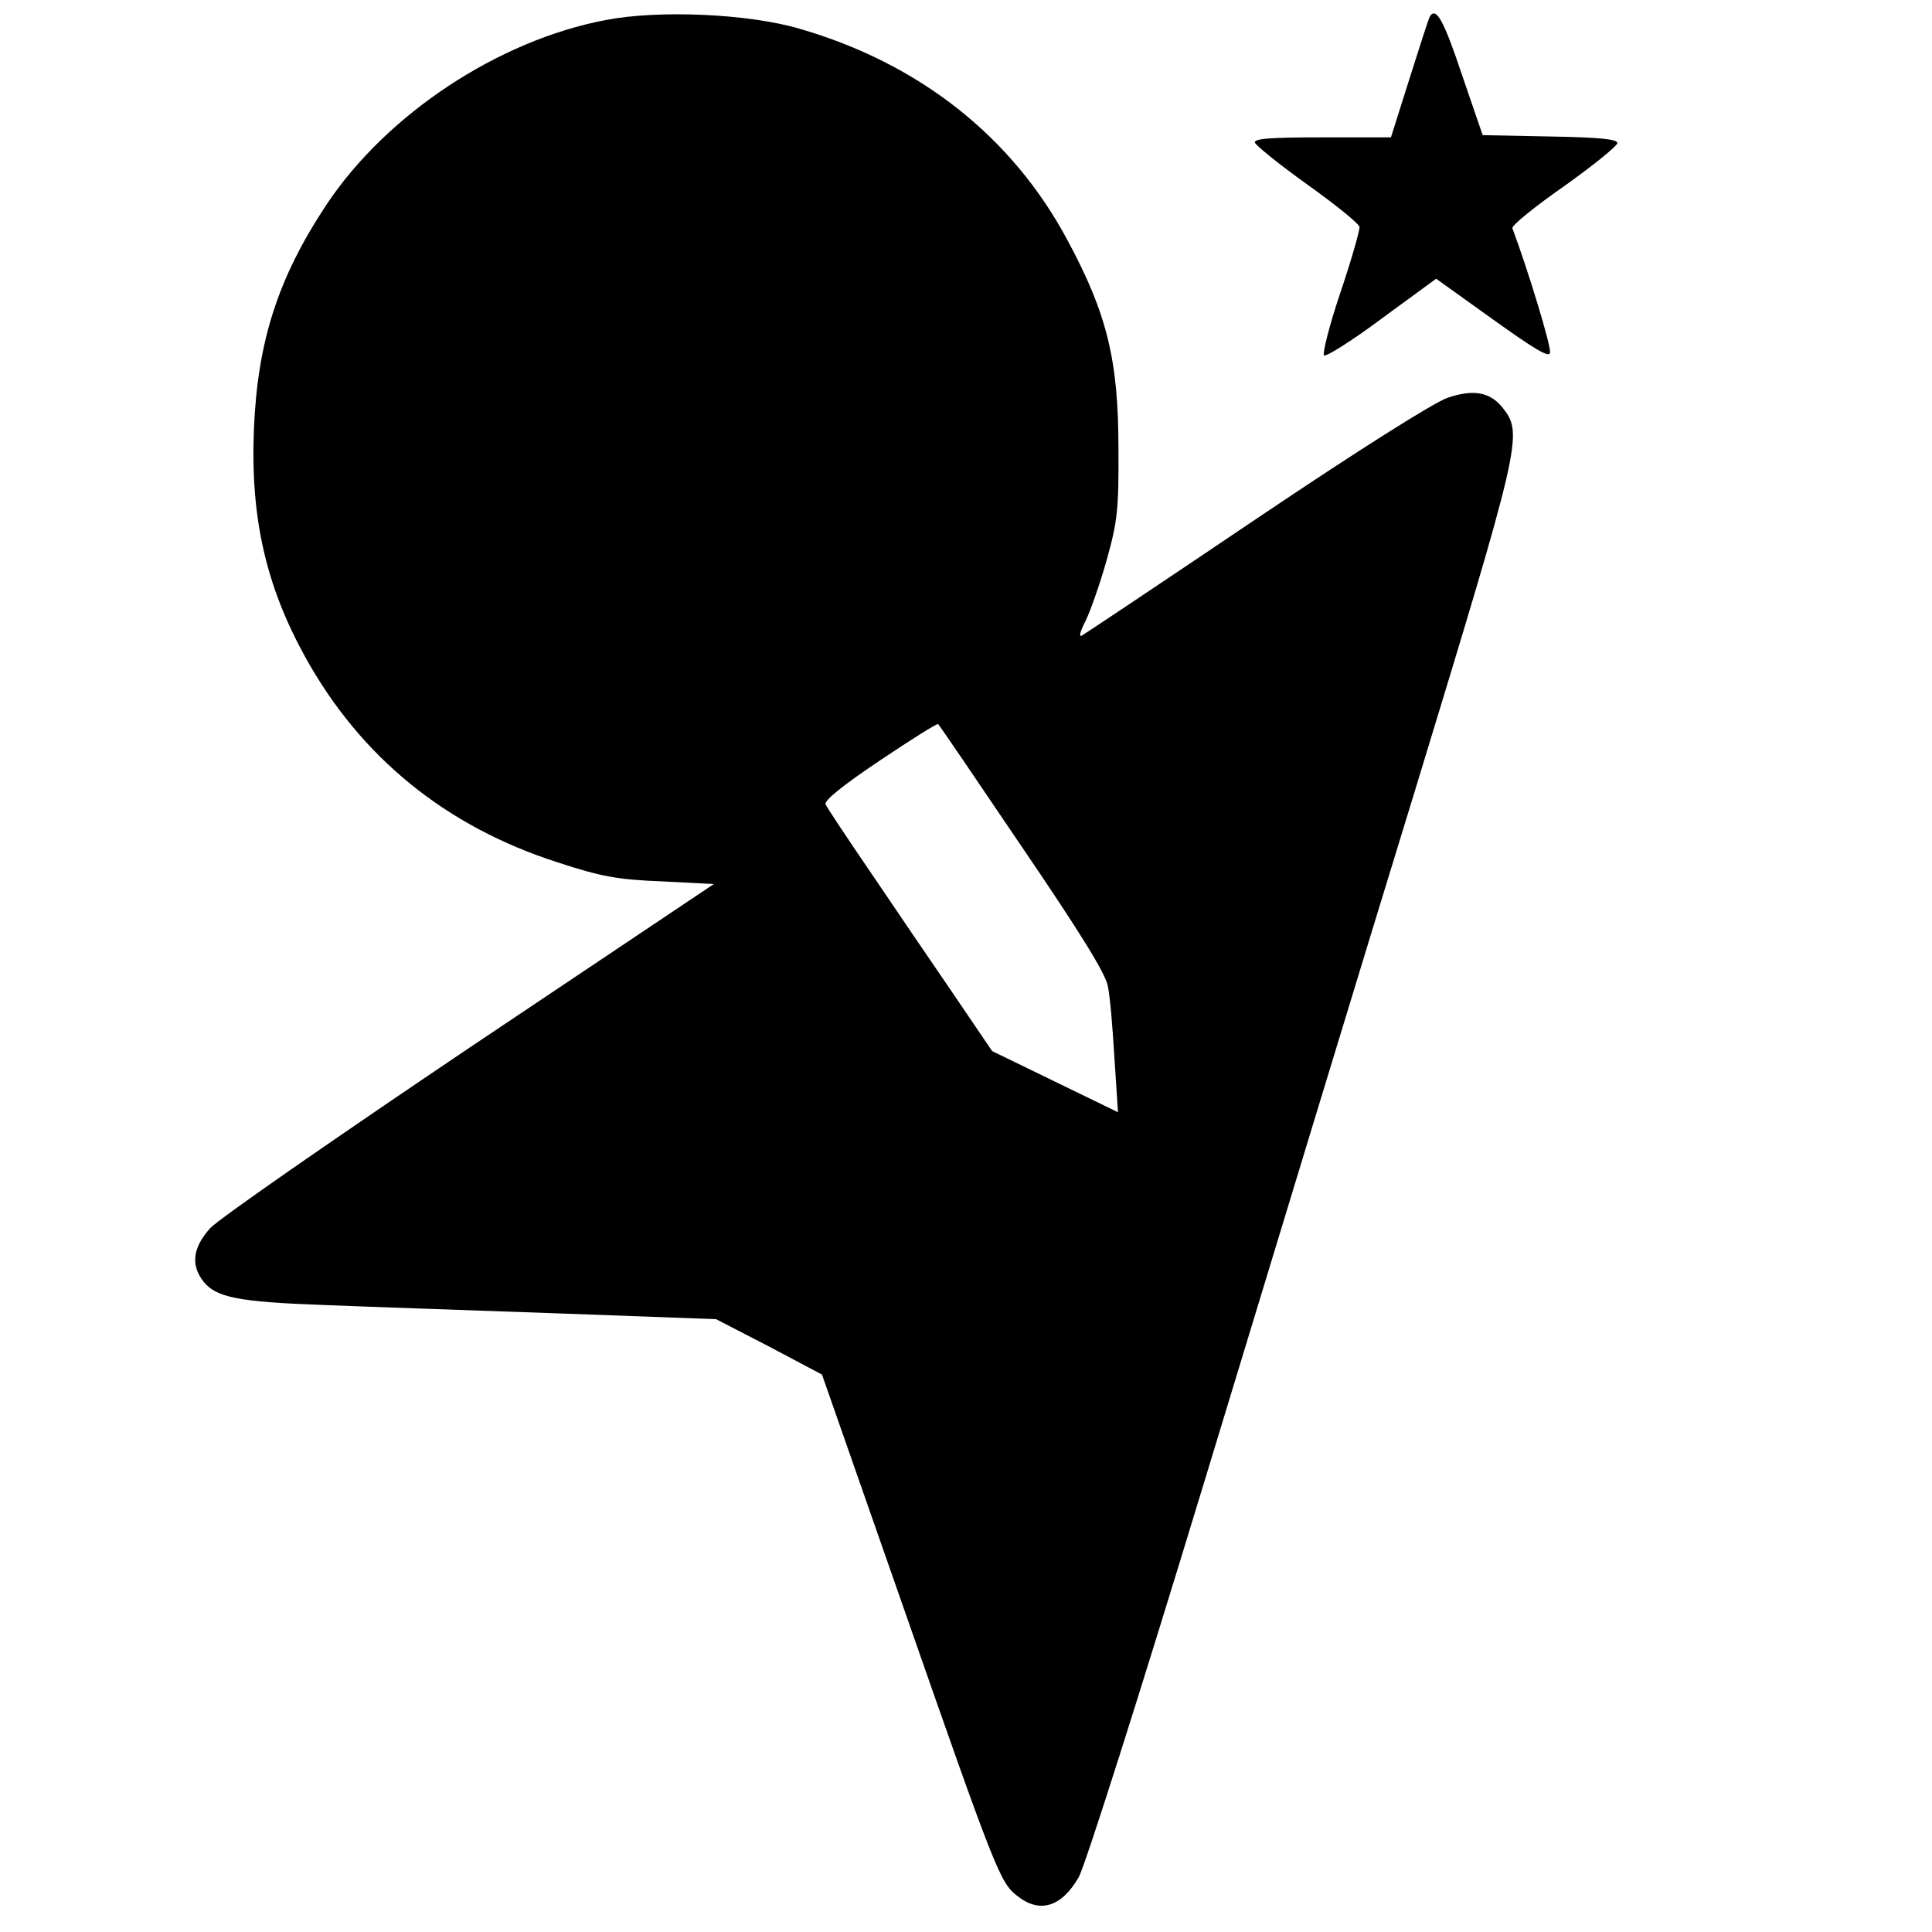 <?xml version="1.0" standalone="no"?>
<!DOCTYPE svg PUBLIC "-//W3C//DTD SVG 20010904//EN"
 "http://www.w3.org/TR/2001/REC-SVG-20010904/DTD/svg10.dtd">
<svg version="1.0" xmlns="http://www.w3.org/2000/svg"
 width="436pt" height="436pt" viewBox="0 0 436 436"
 preserveAspectRatio="xMidYMid meet">
<g transform="translate(0,436) scale(0.1,-0.1)"
fill="#000000" stroke="none">
<path d="M1368 4315 c-244 -46 -496 -213 -632 -418 -109 -165 -155 -308 -163
-507 -8 -198 27 -352 116 -513 125 -226 317 -382 569 -463 98 -32 134 -39 235
-43 l118 -6 -551 -369 c-303 -204 -567 -387 -586 -408 -39 -44 -44 -82 -15
-120 29 -36 78 -46 271 -53 96 -4 335 -12 531 -19 l355 -13 120 -62 119 -63
184 -526 c208 -596 218 -620 256 -650 51 -41 100 -26 139 41 14 23 141 423
285 897 143 470 357 1175 477 1565 233 764 241 795 198 851 -29 39 -67 47
-128 26 -31 -11 -201 -118 -431 -273 -209 -141 -386 -259 -393 -263 -8 -5 -5
8 8 33 11 23 33 85 48 139 24 86 27 114 26 252 0 197 -26 303 -115 468 -125
234 -335 399 -604 477 -115 34 -317 43 -437 20z m938 -1866 c130 -191 189
-286 194 -314 5 -22 11 -95 15 -163 l8 -122 -142 69 -142 69 -91 134 c-50 73
-133 195 -185 272 -52 76 -97 144 -100 151 -3 9 41 44 123 99 70 47 129 84
131 82 2 -1 87 -126 189 -277z"/>
<path d="M3227 4323 c-3 -4 -23 -68 -46 -140 l-42 -133 -155 0 c-120 0 -155
-3 -152 -12 3 -7 56 -50 119 -95 63 -45 115 -87 117 -95 1 -7 -18 -74 -43
-148 -25 -74 -41 -138 -37 -142 4 -4 63 33 130 83 l123 90 127 -91 c95 -68
128 -88 130 -76 3 13 -48 182 -85 281 -2 6 51 49 117 95 66 47 120 91 120 97
0 9 -40 13 -152 15 l-152 3 -46 134 c-41 123 -59 157 -73 134z"/>
</g>
</svg>
